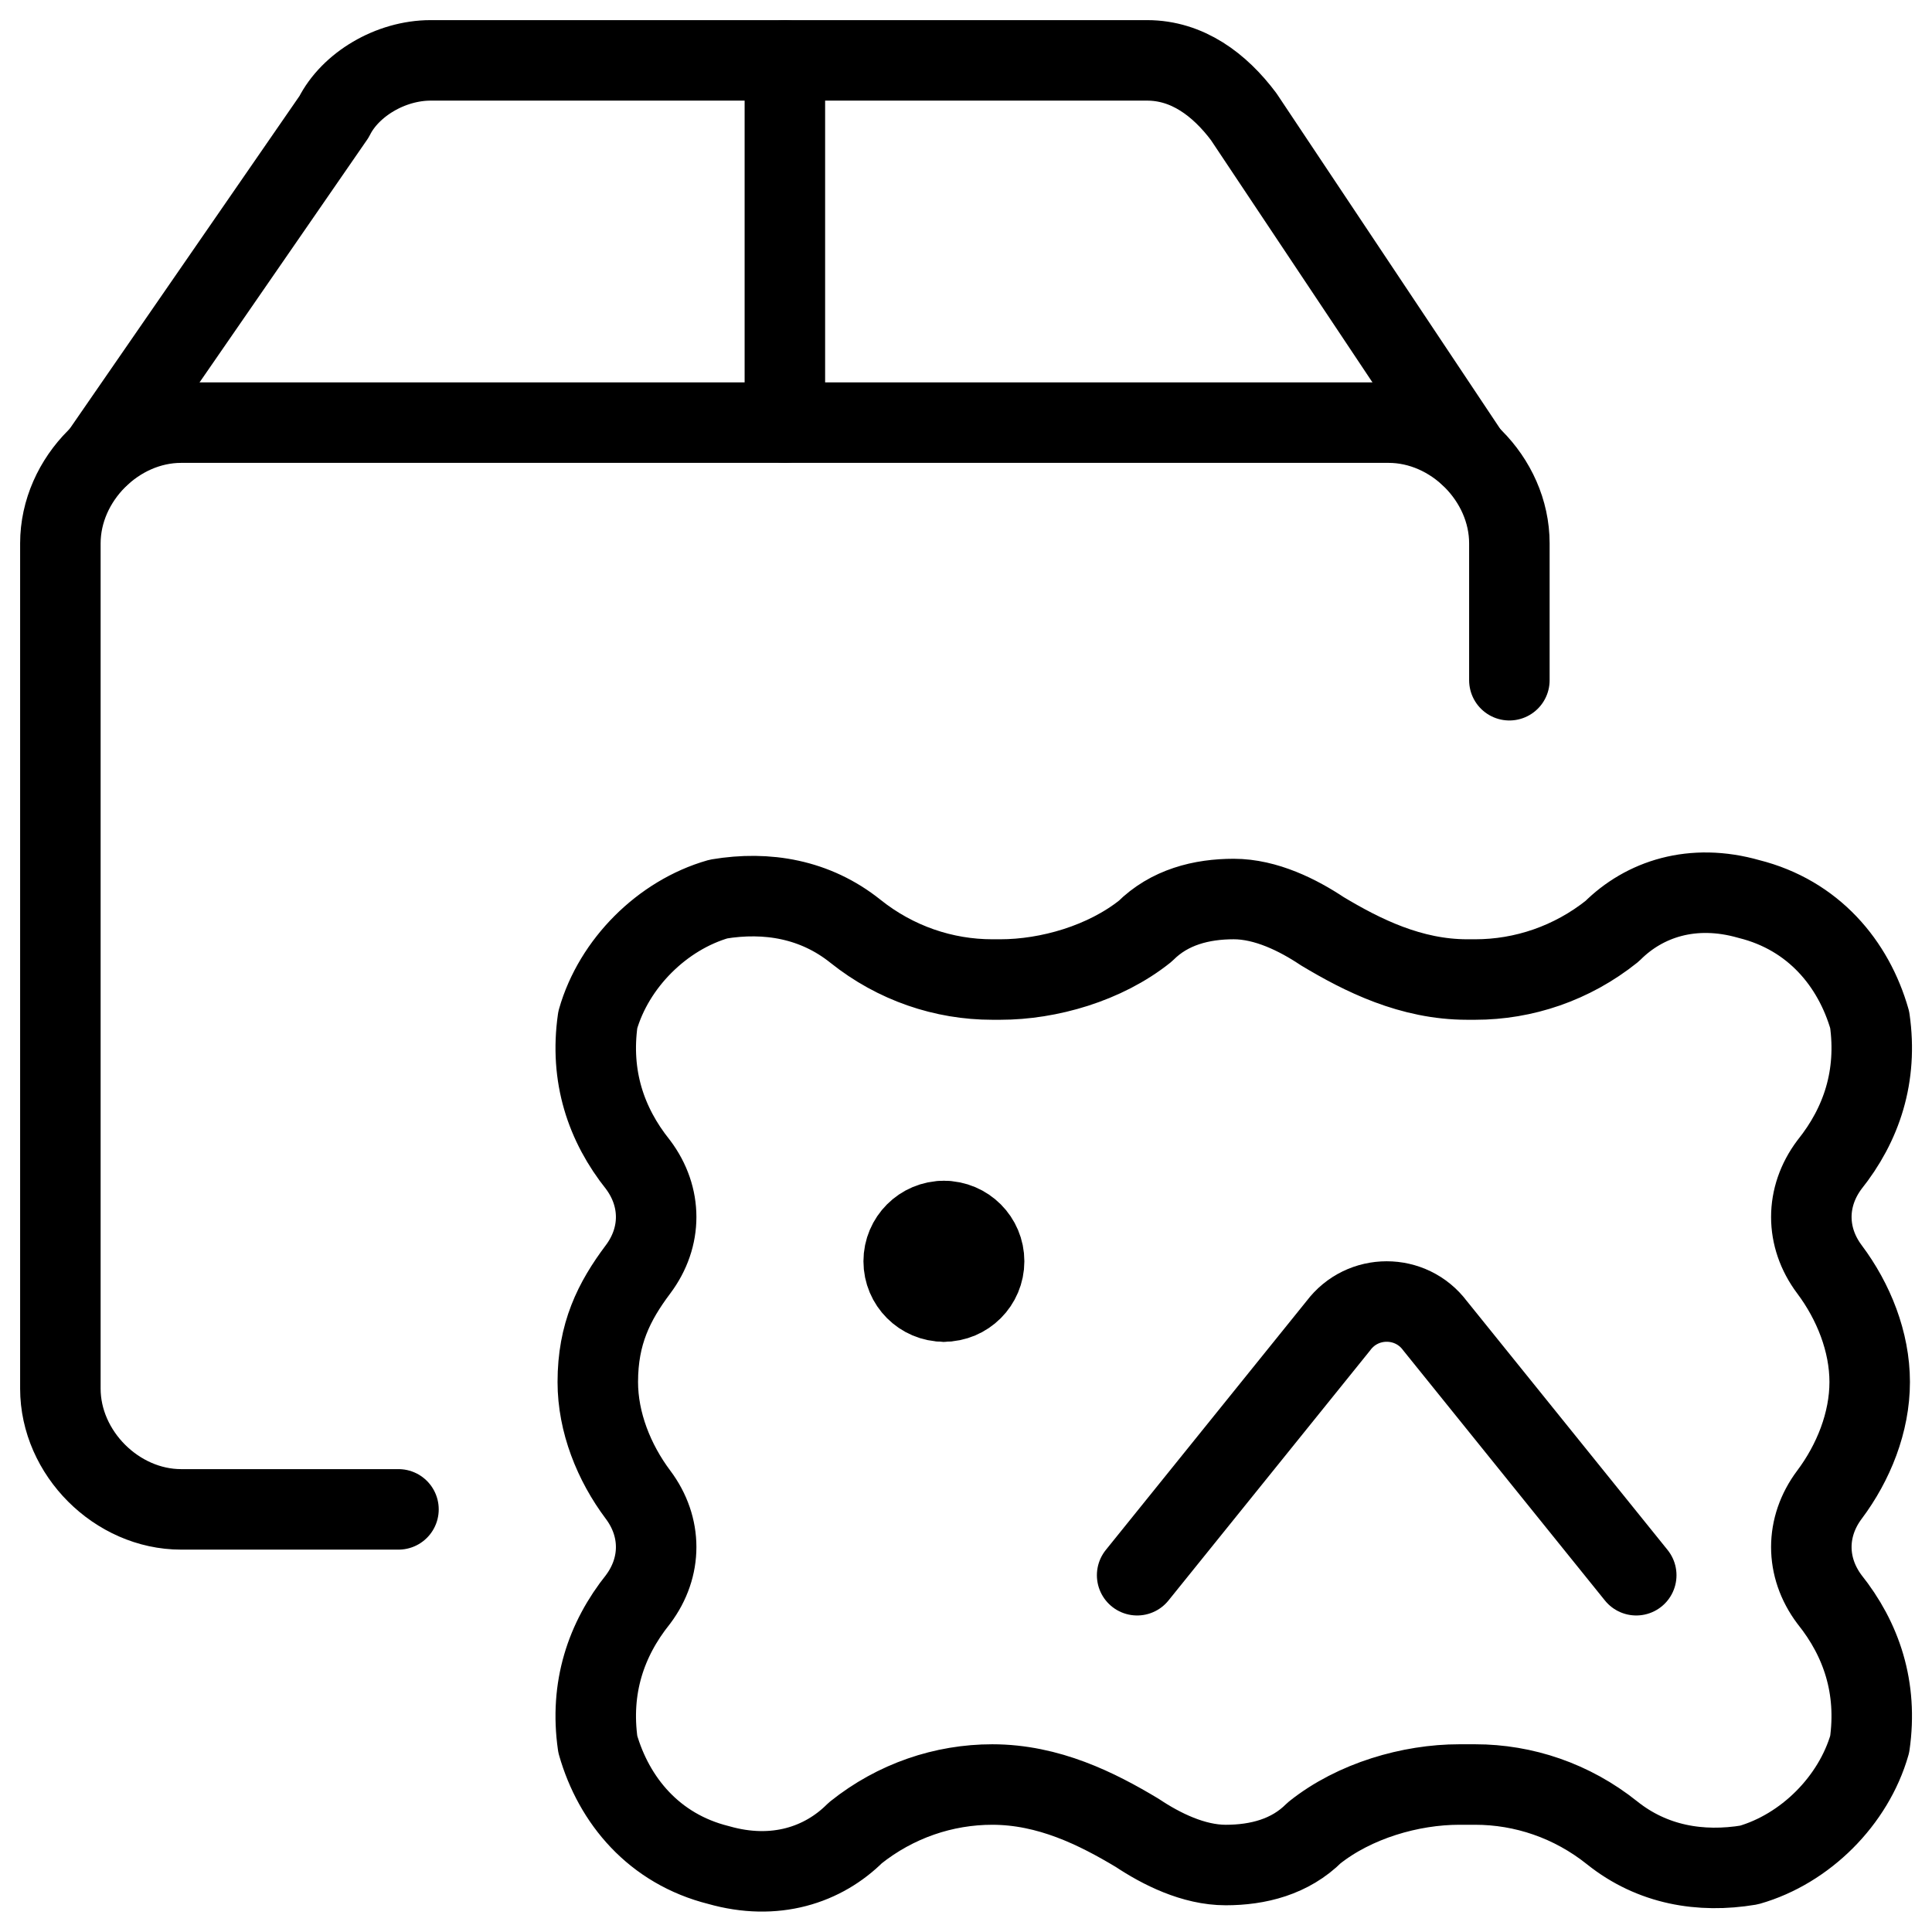<svg xmlns="http://www.w3.org/2000/svg" fill="none" viewBox="0 0 24 24"><path stroke="#000000" stroke-linecap="round" stroke-linejoin="round" stroke-miterlimit="10" d="m14.126 19.568 2.5 -3.1c0.3 -0.4 0.9 -0.4 1.2 0l2.5 3.1" stroke-width="1"></path><path stroke="#000000" stroke-linecap="round" stroke-linejoin="round" stroke-miterlimit="10" d="M11.726 16.168c-0.276 0 -0.5 -0.224 -0.5 -0.5 0 -0.276 0.224 -0.5 0.5 -0.5" stroke-width="1"></path><path stroke="#000000" stroke-linecap="round" stroke-linejoin="round" stroke-miterlimit="10" d="M11.725 16.168c0.276 0 0.5 -0.224 0.5 -0.5 0 -0.276 -0.224 -0.5 -0.5 -0.5" stroke-width="1"></path><path stroke="#000000" stroke-linecap="round" stroke-linejoin="round" stroke-miterlimit="10" d="M23.226 17.168c0 -0.5 -0.2 -1 -0.5 -1.4 -0.3 -0.4 -0.3 -0.9 0 -1.3 0.4 -0.5 0.6 -1.1 0.5 -1.8 -0.2 -0.7 -0.7 -1.3 -1.5 -1.5 -0.7 -0.2 -1.3 0 -1.7 0.4 -0.5 0.4 -1.1 0.6 -1.7 0.6h-0.1c-0.7 0 -1.3 -0.3 -1.8 -0.6 -0.3 -0.2 -0.7 -0.4 -1.1 -0.4 -0.4 0 -0.8 0.1 -1.1 0.4 -0.5 0.4 -1.2 0.6 -1.8 0.6h-0.1c-0.6 0 -1.2 -0.2 -1.7 -0.6 -0.5 -0.4 -1.1 -0.5 -1.7 -0.4 -0.7 0.2 -1.3 0.8 -1.5 1.5 -0.1 0.7 0.1 1.3 0.5 1.8 0.3 0.4 0.3 0.9 0 1.3s-0.5 0.8 -0.5 1.4c0 0.5 0.2 1 0.5 1.4 0.3 0.4 0.3 0.9 0 1.3 -0.4 0.5 -0.6 1.1 -0.5 1.8 0.2 0.7 0.7 1.3 1.5 1.5 0.7 0.2 1.3 0 1.7 -0.4 0.5 -0.4 1.1 -0.6 1.7 -0.6v0c0.7 0 1.3 0.3 1.8 0.6 0.3 0.2 0.7 0.4 1.1 0.4 0.4 0 0.8 -0.1 1.1 -0.4 0.5 -0.4 1.2 -0.6 1.8 -0.6h0.2c0.6 0 1.2 0.2 1.7 0.6 0.5 0.4 1.1 0.5 1.7 0.4 0.7 -0.2 1.3 -0.8 1.5 -1.5 0.1 -0.7 -0.1 -1.3 -0.5 -1.8 -0.3 -0.4 -0.3 -0.9 0 -1.3s0.5 -0.9 0.5 -1.4Z" stroke-width="1"></path><path stroke="#000000" stroke-linecap="round" stroke-linejoin="round" stroke-miterlimit="10" d="M4.95 18.75h-2.7c-0.8 0 -1.5 -0.7 -1.5 -1.5V6.75c0 -0.8 0.7 -1.5 1.5 -1.5h15c0.8 0 1.5 0.7 1.5 1.5v1.7" stroke-width="1"></path><path stroke="#000000" stroke-linecap="round" stroke-linejoin="round" stroke-miterlimit="10" d="M18.25 5.65 15.45 1.45c-0.3 -0.4 -0.7 -0.7 -1.2 -0.7h-8.9c-0.5 0 -1 0.3 -1.2 0.7l-2.9 4.2" stroke-width="1"></path><path stroke="#000000" stroke-linecap="round" stroke-linejoin="round" stroke-miterlimit="10" d="M9.75 0.75v4.5" stroke-width="1"></path></svg>